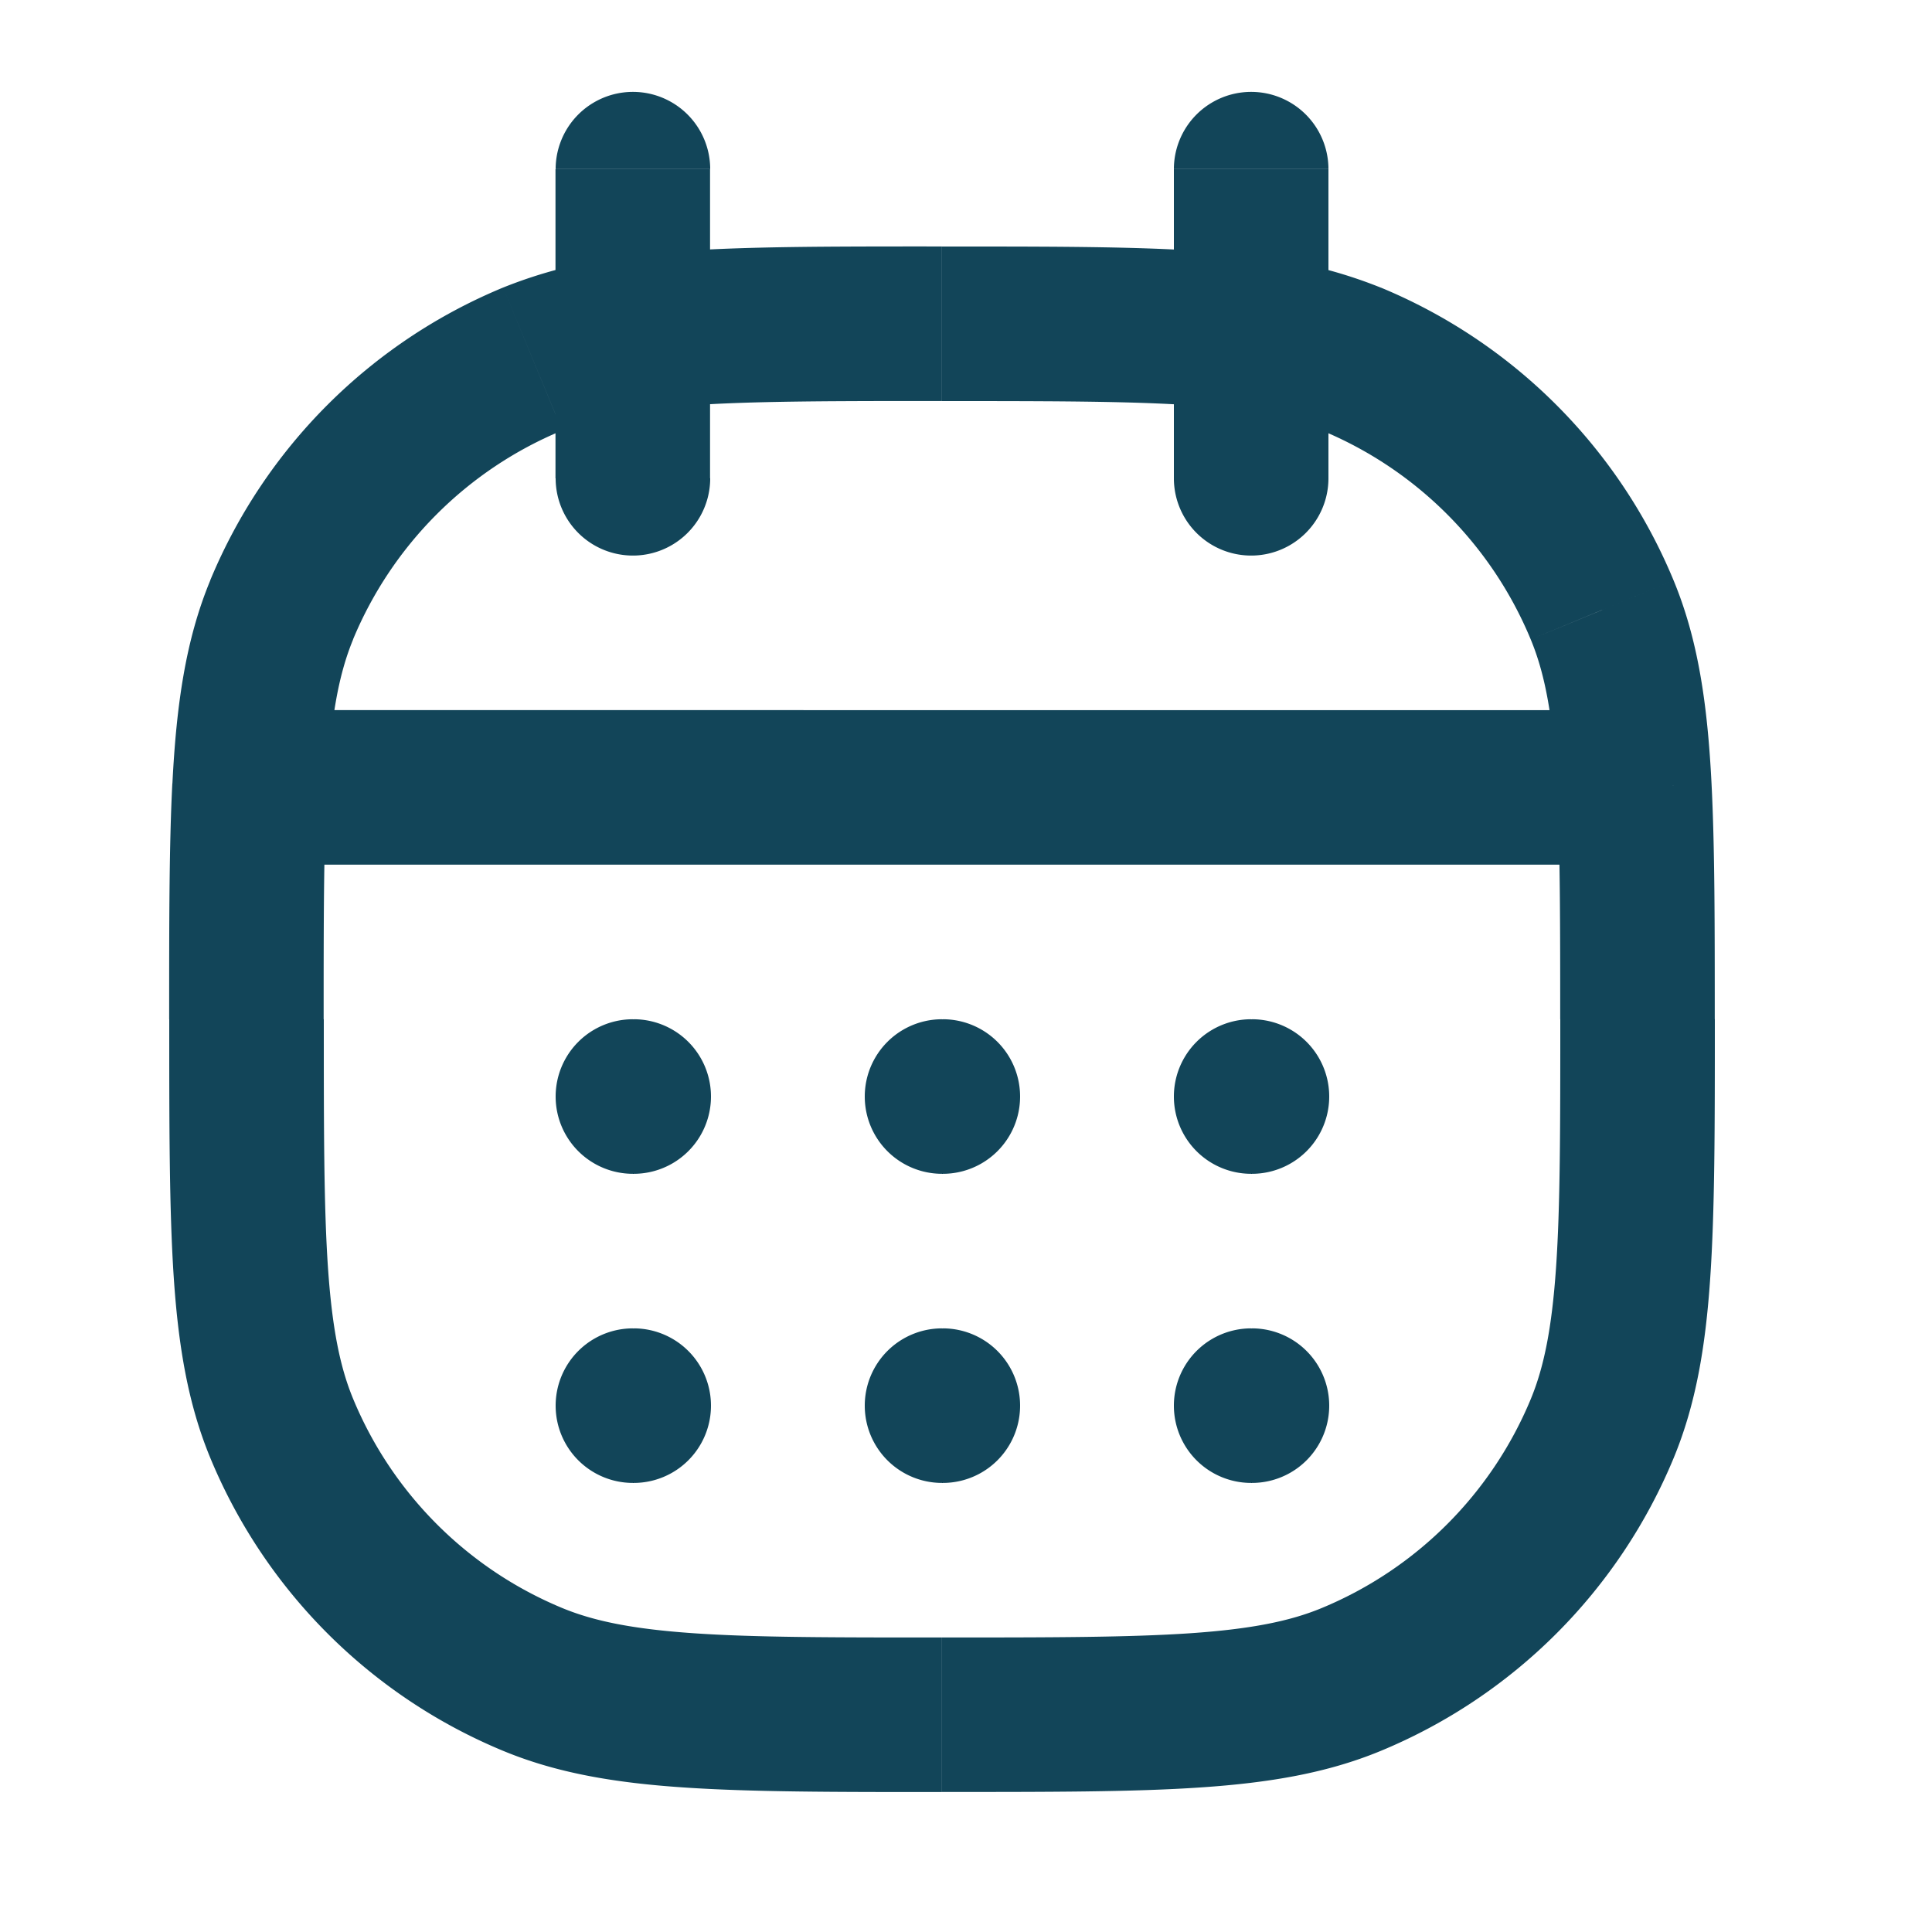 <svg xmlns="http://www.w3.org/2000/svg" width="25" height="25" fill="none"><path fill="#124559" d="m6.893 21.732.382-.924-.383.924zm-3.248-3.247.924-.383-.924.383zm17.087 0-.924-.383.924.383zm-3.247 3.247-.383-.924.383.924zm0-17.087-.383.924.383-.924zm3.247 3.248-.924.382.924-.383zM6.892 4.644l.383.924-.383-.924zM3.646 7.893l.924.382-.924-.383zM9.19 2.189a1 1 0 1 0-2 0h2zm-2 4a1 1 0 1 0 2 0h-2zm10-4a1 1 0 1 0-2 0h2zm-2 4a1 1 0 1 0 2 0h-2zm-11.96 4-.999-.052.999.052zm4.97 5a1 1 0 1 0 0-2v2zm-.01-2a1 1 0 1 0 0 2v-2zm.01 6a1 1 0 1 0 0-2v2zm-.01-2a1 1 0 1 0 0 2v-2zm4.01-2a1 1 0 1 0 0-2v2zm-.01-2a1 1 0 1 0 0 2v-2zm.01 6a1 1 0 1 0 0-2v2zm-.01-2a1 1 0 1 0 0 2v-2zm4.01-2a1 1 0 1 0 0-2v2zm-.01-2a1 1 0 1 0 0 2v-2zm.01 6a1 1 0 1 0 0-2v2zm-.01-2a1 1 0 1 0 0 2v-2zm-4 4c-1.412 0-2.42 0-3.215-.055-.786-.054-1.29-.157-1.699-.326l-.765 1.848c.693.287 1.44.413 2.328.473.878.06 1.967.06 3.35.06v-2zm-10-8c0 1.384 0 2.472.059 3.35.06.888.186 1.635.473 2.328l1.848-.765c-.17-.41-.272-.913-.326-1.698-.054-.795-.054-1.804-.054-3.215h-2zm5.086 7.619a5 5 0 0 1-2.706-2.706l-1.848.765a7 7 0 0 0 3.789 3.789l.765-1.848zm12.914-7.62c0 1.412 0 2.42-.055 3.216-.054.785-.157 1.289-.326 1.698l1.848.765c.287-.693.413-1.44.473-2.327.06-.88.06-1.967.06-3.351h-2zm-8 10c1.384 0 2.472.001 3.35-.059.888-.06 1.635-.186 2.328-.473l-.765-1.848c-.41.17-.913.272-1.699.326-.794.054-1.803.055-3.214.055v2zm7.619-5.086a5 5 0 0 1-2.706 2.706l.765 1.848a7 7 0 0 0 3.789-3.789l-1.848-.765zM17.102 5.569a5 5 0 0 1 2.706 2.706l1.848-.765a7 7 0 0 0-3.789-3.789l-.765 1.848zM6.51 3.721A7 7 0 0 0 2.72 7.51l1.848.765A5 5 0 0 1 7.275 5.57L6.51 3.721zm15.679 9.468c0-1.235 0-2.232-.042-3.052l-1.997.103c.038.756.039 1.694.039 2.949h2zm-.042-3.052c-.052-1.023-.173-1.86-.491-2.627l-1.848.765c.189.456.294 1.024.342 1.965l1.997-.103zm-.999-.948H3.228v2h17.92v-2zm-16.96 4c0-1.255 0-2.193.04-2.95l-1.998-.102c-.042.82-.041 1.817-.041 3.052h2zm.04-2.95c.048-.94.153-1.508.341-1.964L2.721 7.51c-.318.768-.438 1.604-.49 2.627l1.997.103zm2.96-8.05v2.127h2V2.19h-2zm0 2.127V6.19h2V4.316h-2zm5-1.127c-1.797 0-3.11-.003-4.134.136l.27 1.982c.857-.116 2.005-.118 3.865-.118v-2zm-4.134.136a6.127 6.127 0 0 0-1.544.396l.765 1.848a4.148 4.148 0 0 1 1.048-.262l-.269-1.982zM15.19 2.19v2.127h2V2.19h-2zm0 2.127V6.19h2V4.316h-2zm-3 .873c1.859 0 3.007.002 3.865.118l.27-1.982c-1.025-.139-2.338-.136-4.135-.136v2zm3.865.118c.436.06.765.145 1.048.262l.765-1.848a6.126 6.126 0 0 0-1.544-.396l-.269 1.982zM8.2 13.19h-.01v2h.01v-2zm0 4h-.01v2h.01v-2zm4-4h-.01v2h.01v-2zm0 4h-.01v2h.01v-2zm4-4h-.01v2h.01v-2zm0 4h-.01v2h.01v-2z"/></svg>